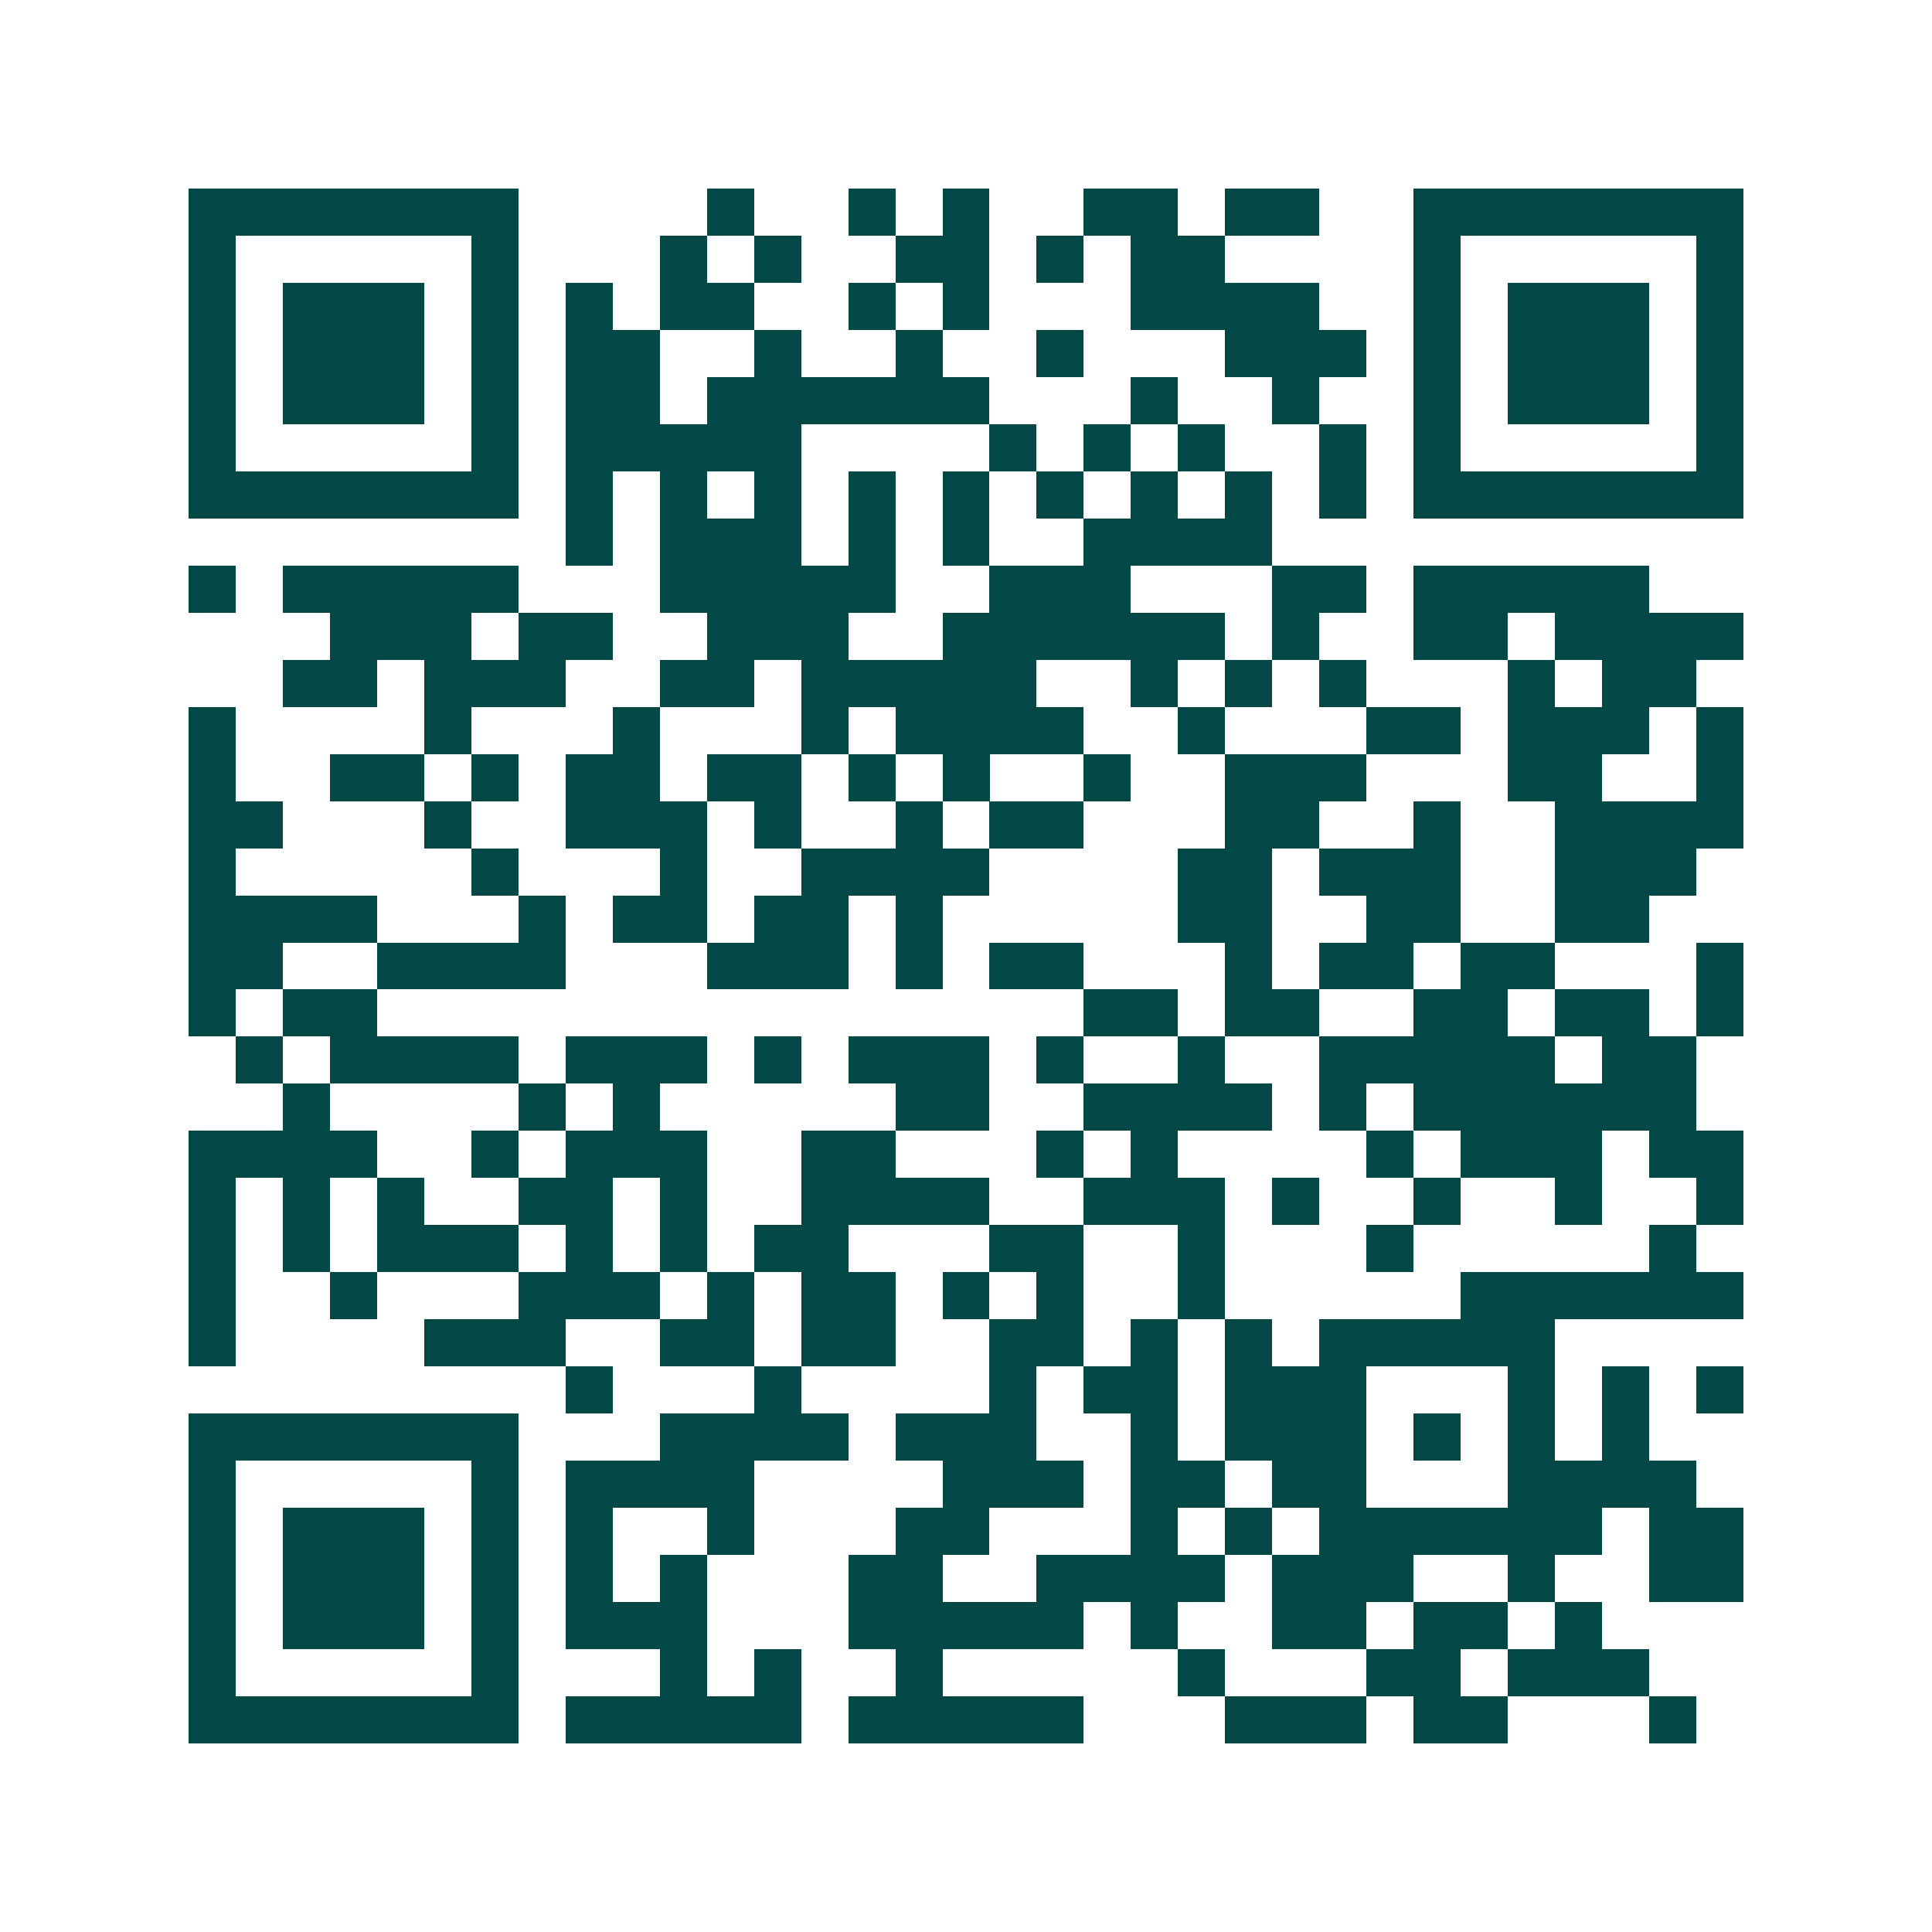 <svg xmlns="http://www.w3.org/2000/svg" width="200" height="200" viewBox="0 0 41 41" shape-rendering="crispEdges"><path fill="#ffffff" d="M0 0h41v41H0z"/><path stroke="#014847" d="M4 4.5h7m4 0h1m2 0h1m1 0h1m2 0h2m1 0h2m2 0h7M4 5.5h1m5 0h1m3 0h1m1 0h1m2 0h2m1 0h1m1 0h2m4 0h1m5 0h1M4 6.5h1m1 0h3m1 0h1m1 0h1m1 0h2m2 0h1m1 0h1m3 0h4m2 0h1m1 0h3m1 0h1M4 7.5h1m1 0h3m1 0h1m1 0h2m2 0h1m2 0h1m2 0h1m3 0h3m1 0h1m1 0h3m1 0h1M4 8.5h1m1 0h3m1 0h1m1 0h2m1 0h6m3 0h1m2 0h1m2 0h1m1 0h3m1 0h1M4 9.5h1m5 0h1m1 0h5m4 0h1m1 0h1m1 0h1m2 0h1m1 0h1m5 0h1M4 10.5h7m1 0h1m1 0h1m1 0h1m1 0h1m1 0h1m1 0h1m1 0h1m1 0h1m1 0h1m1 0h7M12 11.5h1m1 0h3m1 0h1m1 0h1m2 0h4M4 12.5h1m1 0h5m3 0h5m2 0h3m3 0h2m1 0h5M7 13.5h3m1 0h2m2 0h3m2 0h6m1 0h1m2 0h2m1 0h4M6 14.5h2m1 0h3m2 0h2m1 0h5m2 0h1m1 0h1m1 0h1m3 0h1m1 0h2M4 15.5h1m4 0h1m3 0h1m3 0h1m1 0h4m2 0h1m3 0h2m1 0h3m1 0h1M4 16.5h1m2 0h2m1 0h1m1 0h2m1 0h2m1 0h1m1 0h1m2 0h1m2 0h3m3 0h2m2 0h1M4 17.5h2m3 0h1m2 0h3m1 0h1m2 0h1m1 0h2m3 0h2m2 0h1m2 0h4M4 18.5h1m5 0h1m3 0h1m2 0h4m4 0h2m1 0h3m2 0h3M4 19.5h4m3 0h1m1 0h2m1 0h2m1 0h1m5 0h2m2 0h2m2 0h2M4 20.5h2m2 0h4m3 0h3m1 0h1m1 0h2m3 0h1m1 0h2m1 0h2m3 0h1M4 21.5h1m1 0h2m15 0h2m1 0h2m2 0h2m1 0h2m1 0h1M5 22.5h1m1 0h4m1 0h3m1 0h1m1 0h3m1 0h1m2 0h1m2 0h5m1 0h2M6 23.5h1m4 0h1m1 0h1m5 0h2m2 0h4m1 0h1m1 0h6M4 24.5h4m2 0h1m1 0h3m2 0h2m3 0h1m1 0h1m4 0h1m1 0h3m1 0h2M4 25.5h1m1 0h1m1 0h1m2 0h2m1 0h1m2 0h4m2 0h3m1 0h1m2 0h1m2 0h1m2 0h1M4 26.5h1m1 0h1m1 0h3m1 0h1m1 0h1m1 0h2m3 0h2m2 0h1m3 0h1m5 0h1M4 27.5h1m2 0h1m3 0h3m1 0h1m1 0h2m1 0h1m1 0h1m2 0h1m5 0h6M4 28.5h1m4 0h3m2 0h2m1 0h2m2 0h2m1 0h1m1 0h1m1 0h5M12 29.5h1m3 0h1m4 0h1m1 0h2m1 0h3m3 0h1m1 0h1m1 0h1M4 30.5h7m3 0h4m1 0h3m2 0h1m1 0h3m1 0h1m1 0h1m1 0h1M4 31.5h1m5 0h1m1 0h4m4 0h3m1 0h2m1 0h2m3 0h4M4 32.5h1m1 0h3m1 0h1m1 0h1m2 0h1m3 0h2m3 0h1m1 0h1m1 0h6m1 0h2M4 33.5h1m1 0h3m1 0h1m1 0h1m1 0h1m3 0h2m2 0h4m1 0h3m2 0h1m2 0h2M4 34.5h1m1 0h3m1 0h1m1 0h3m3 0h5m1 0h1m2 0h2m1 0h2m1 0h1M4 35.5h1m5 0h1m3 0h1m1 0h1m2 0h1m5 0h1m3 0h2m1 0h3M4 36.5h7m1 0h5m1 0h5m3 0h3m1 0h2m3 0h1"/></svg>
